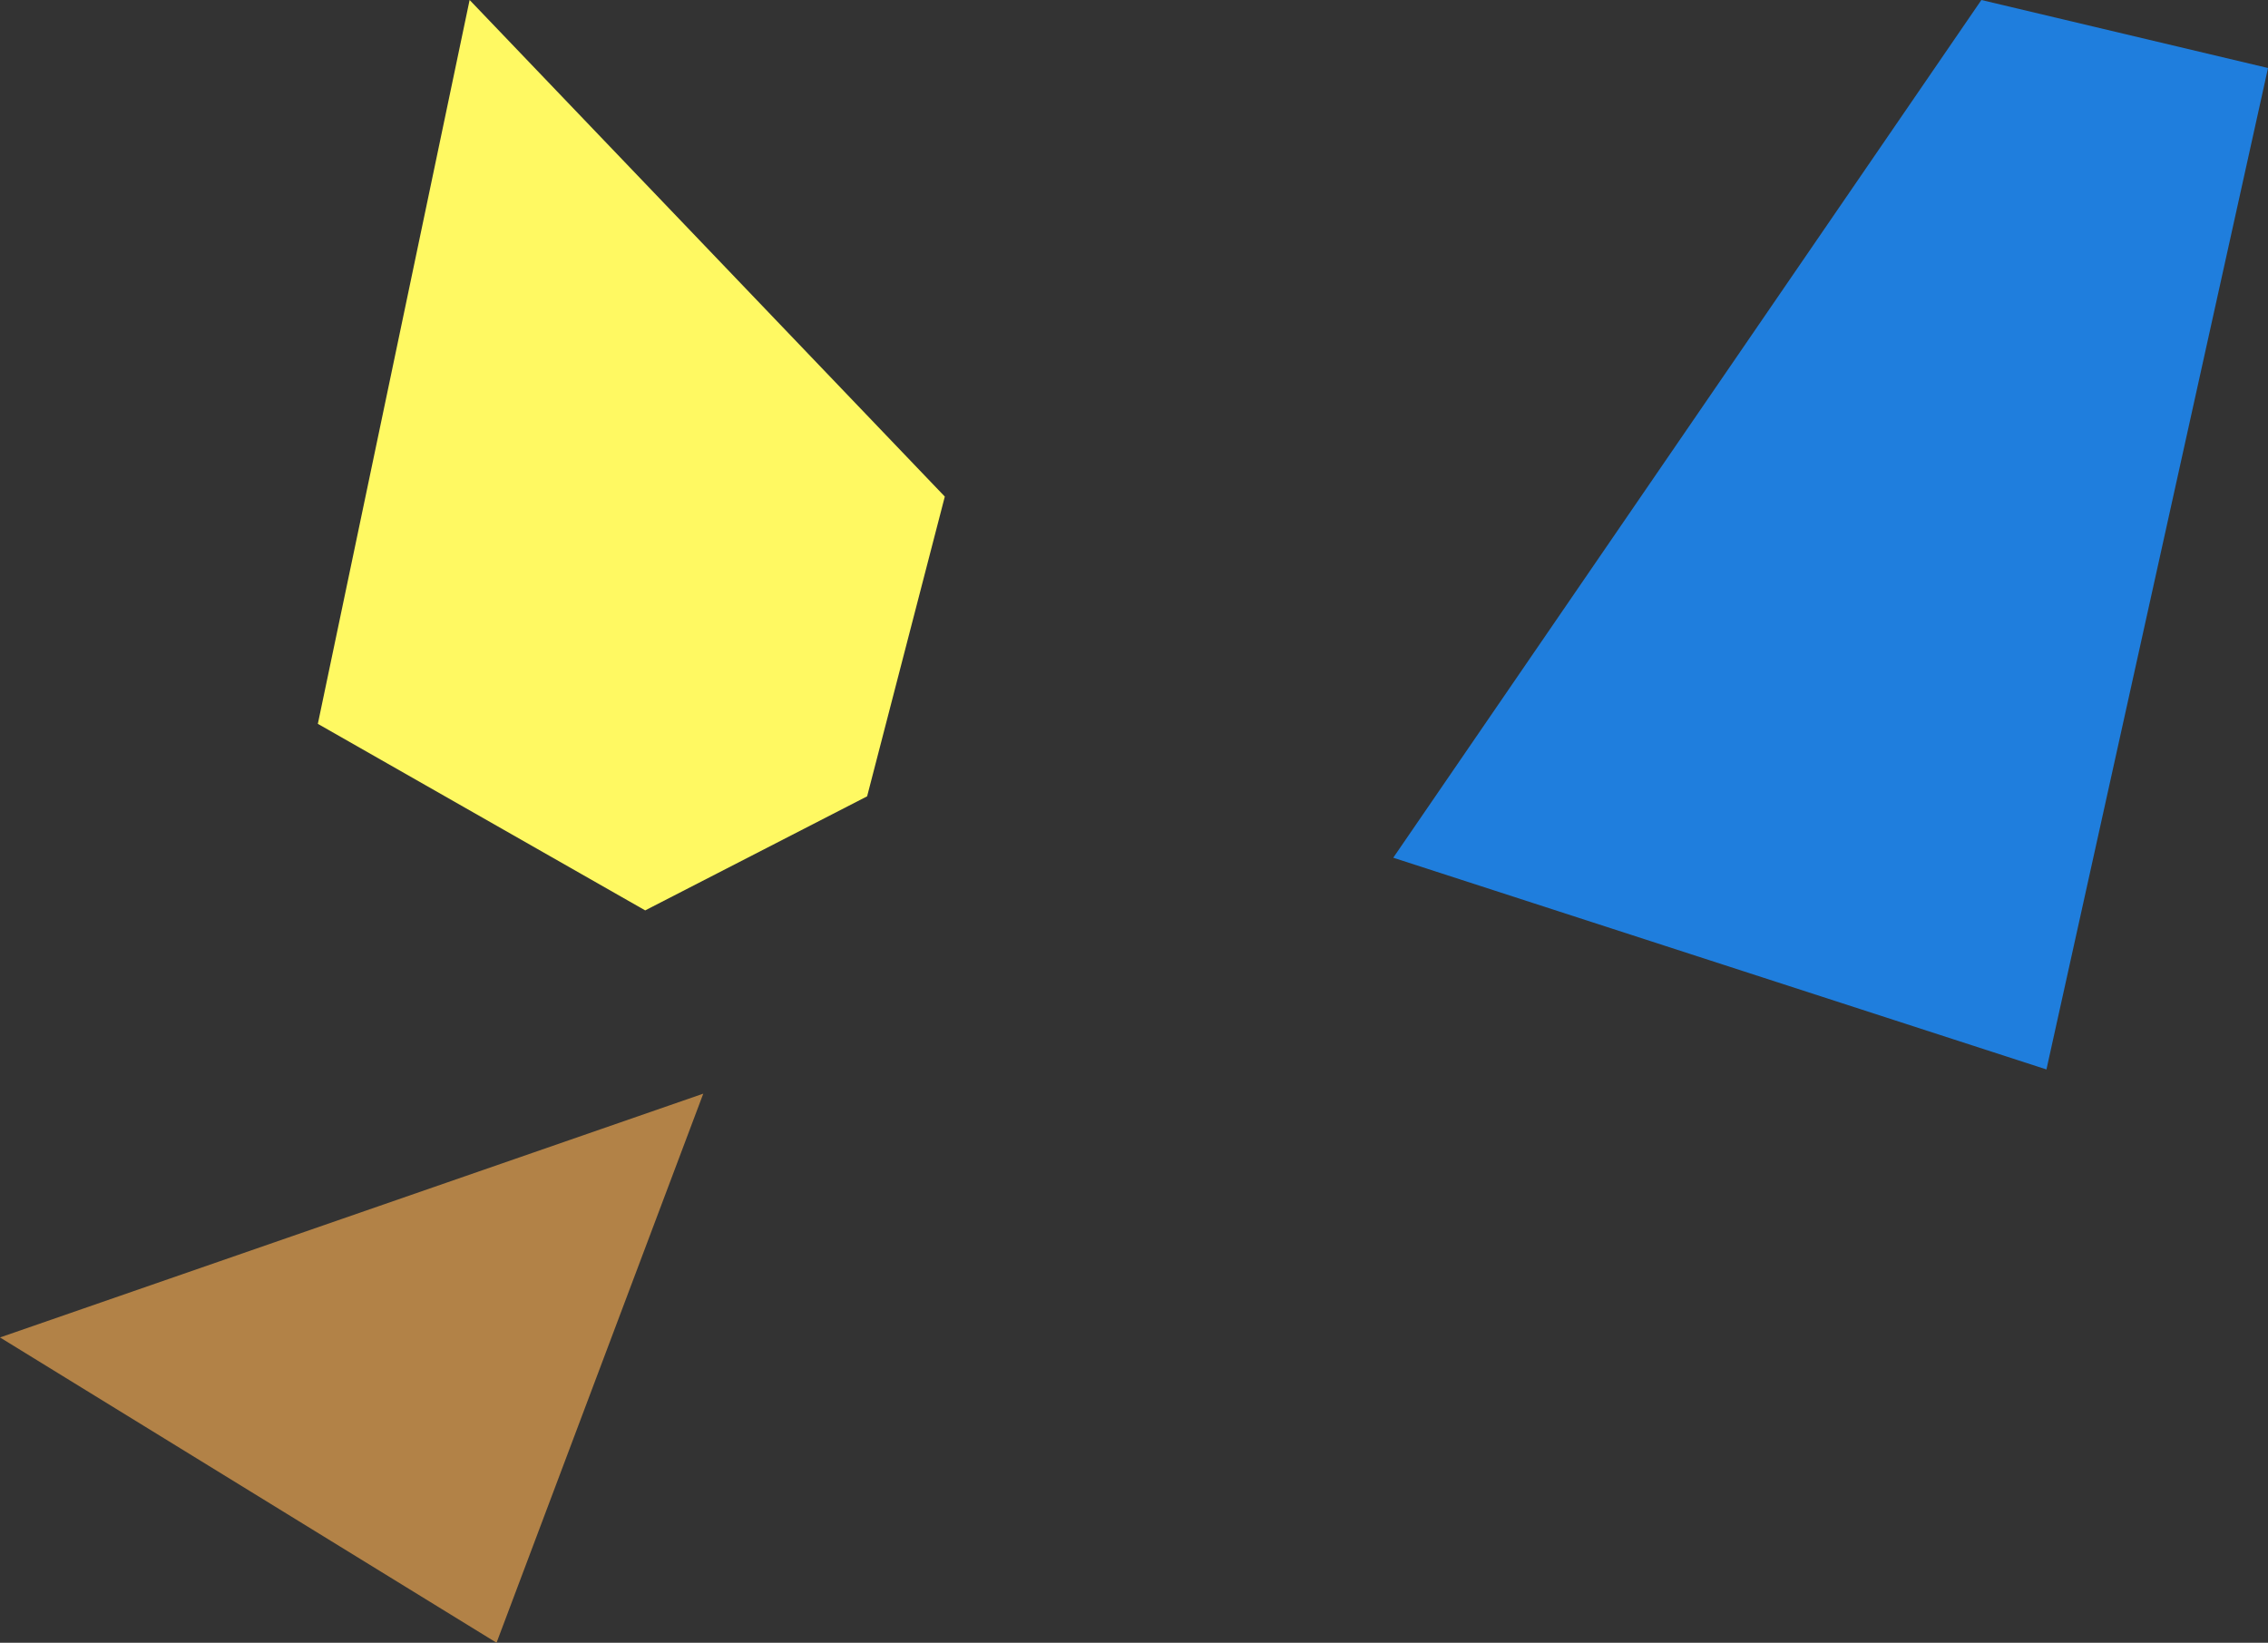 <svg xmlns="http://www.w3.org/2000/svg" width="150.342" height="108.891" viewBox="0 0 150.342 108.891"><rect x="0" y="0" width="150.342" height="108.891" fill="#333333" stroke="none"/><g transform="translate(-65.517 -1171.317)"><path d="M-1719.392,1139.062l38.986-56.855,19,4.508-14.687,66.381Z" transform="translate(1877.266 89.11)" fill="#1f7edd"/><path d="M-1763.5,1039.484l-10.061,47.982,21.7,12.365,14.711-7.56,5.15-19.869Z" transform="translate(1860.147 131.832)" fill="#fff962"/><path d="M-1849.894,1050.526l-46.619,16.16,32.915,20.236Z" transform="translate(1962.03 193.285)" fill="#b28247"/></g></svg>